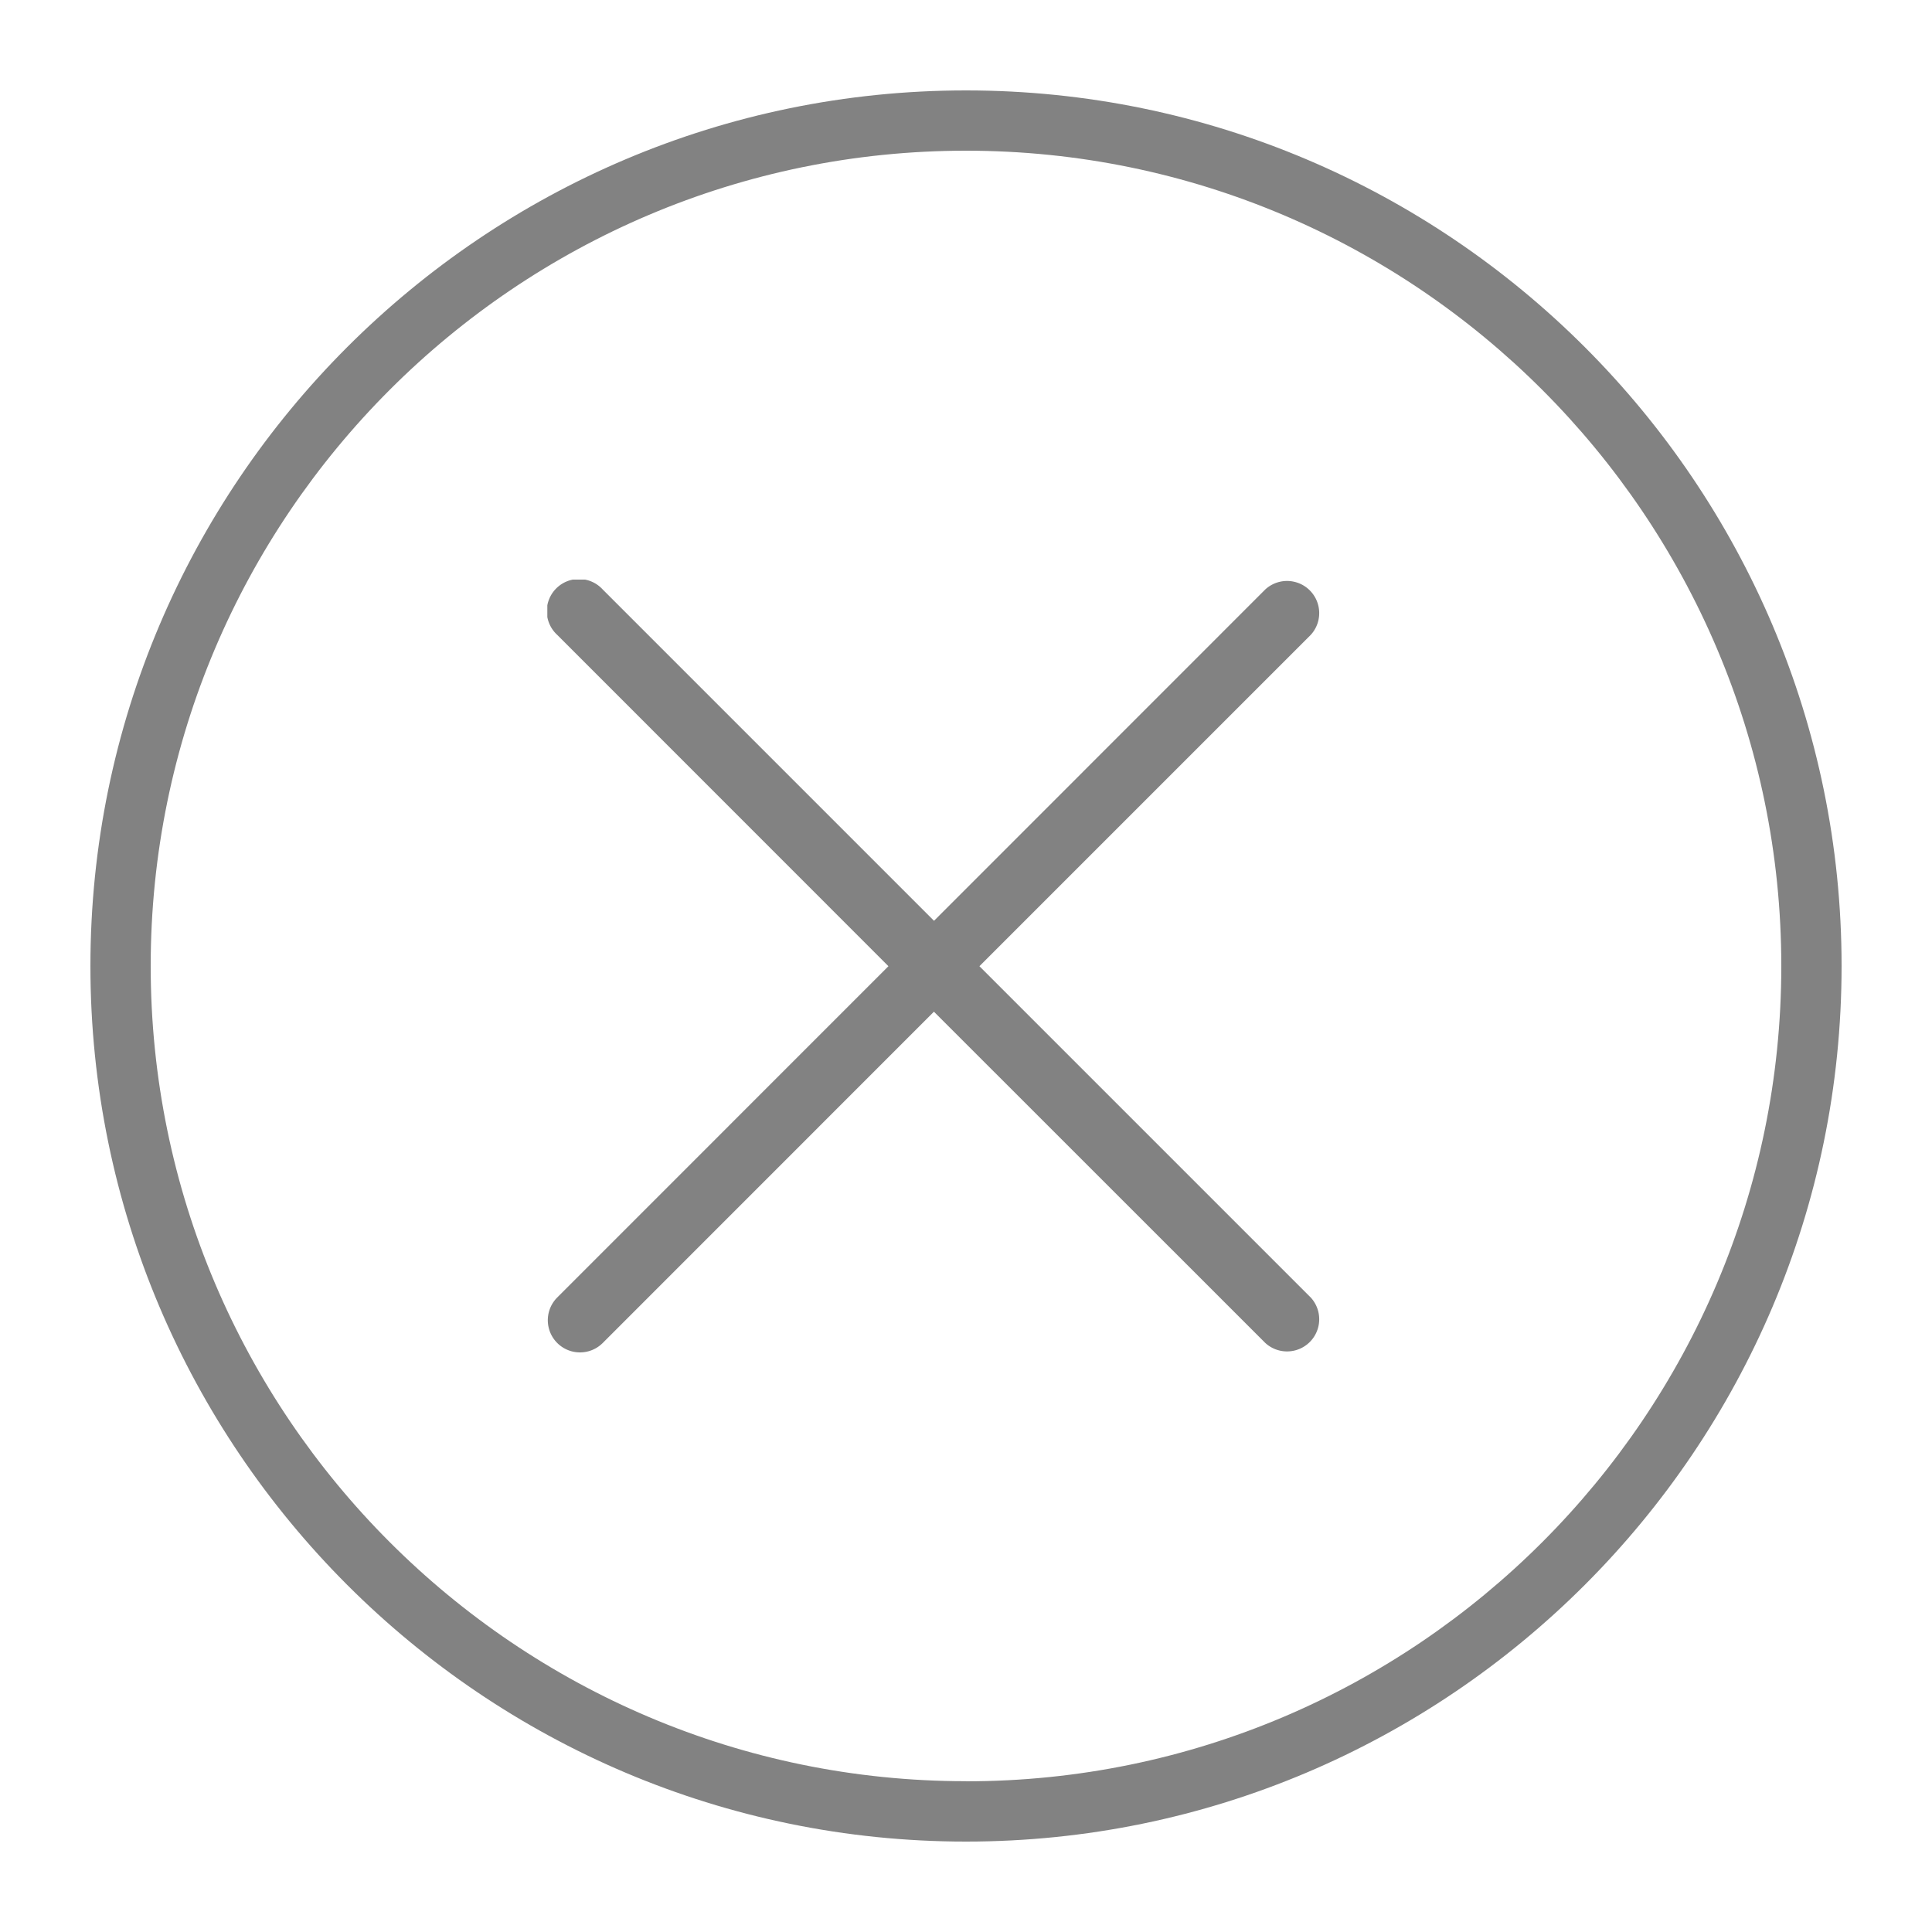 <?xml version="1.0" encoding="UTF-8"?>
<svg xmlns="http://www.w3.org/2000/svg" width="20" height="20" fill="none">
  <g clip-path="url(#a)">
    <path d="M10 .936C5.002.936.936 5.002.936 10S5.002 19.064 10 19.064s9.064-4.066 9.064-9.064S14.998.936 10 .936Zm0 17.503c-4.654 0-8.44-3.786-8.44-8.439 0-4.653 3.786-8.44 8.44-8.44 4.653 0 8.44 3.787 8.44 8.44s-3.787 8.44-8.44 8.44Z" fill="#828282"></path>
    <g clip-path="url(#b)">
      <path d="m9.197 10.002-3.429-3.43a.333.333 0 1 1 .471-.47l3.43 3.43 3.429-3.43a.333.333 0 0 1 .471.47l-3.43 3.43 3.43 3.43a.333.333 0 0 1-.471.47l-3.43-3.429-3.429 3.43a.333.333 0 0 1-.47-.472l3.428-3.429Z" fill="#828282"></path>
    </g>
  </g>
  <defs>
    <clipPath id="a">
      <path fill="#fff" d="M0 0h20v20H0z"></path>
    </clipPath>
    <clipPath id="b">
      <path fill="#fff" transform="matrix(-1 0 0 1 13.666 6)" d="M0 0h8v8H0z"></path>
    </clipPath>
  </defs>
</svg>
